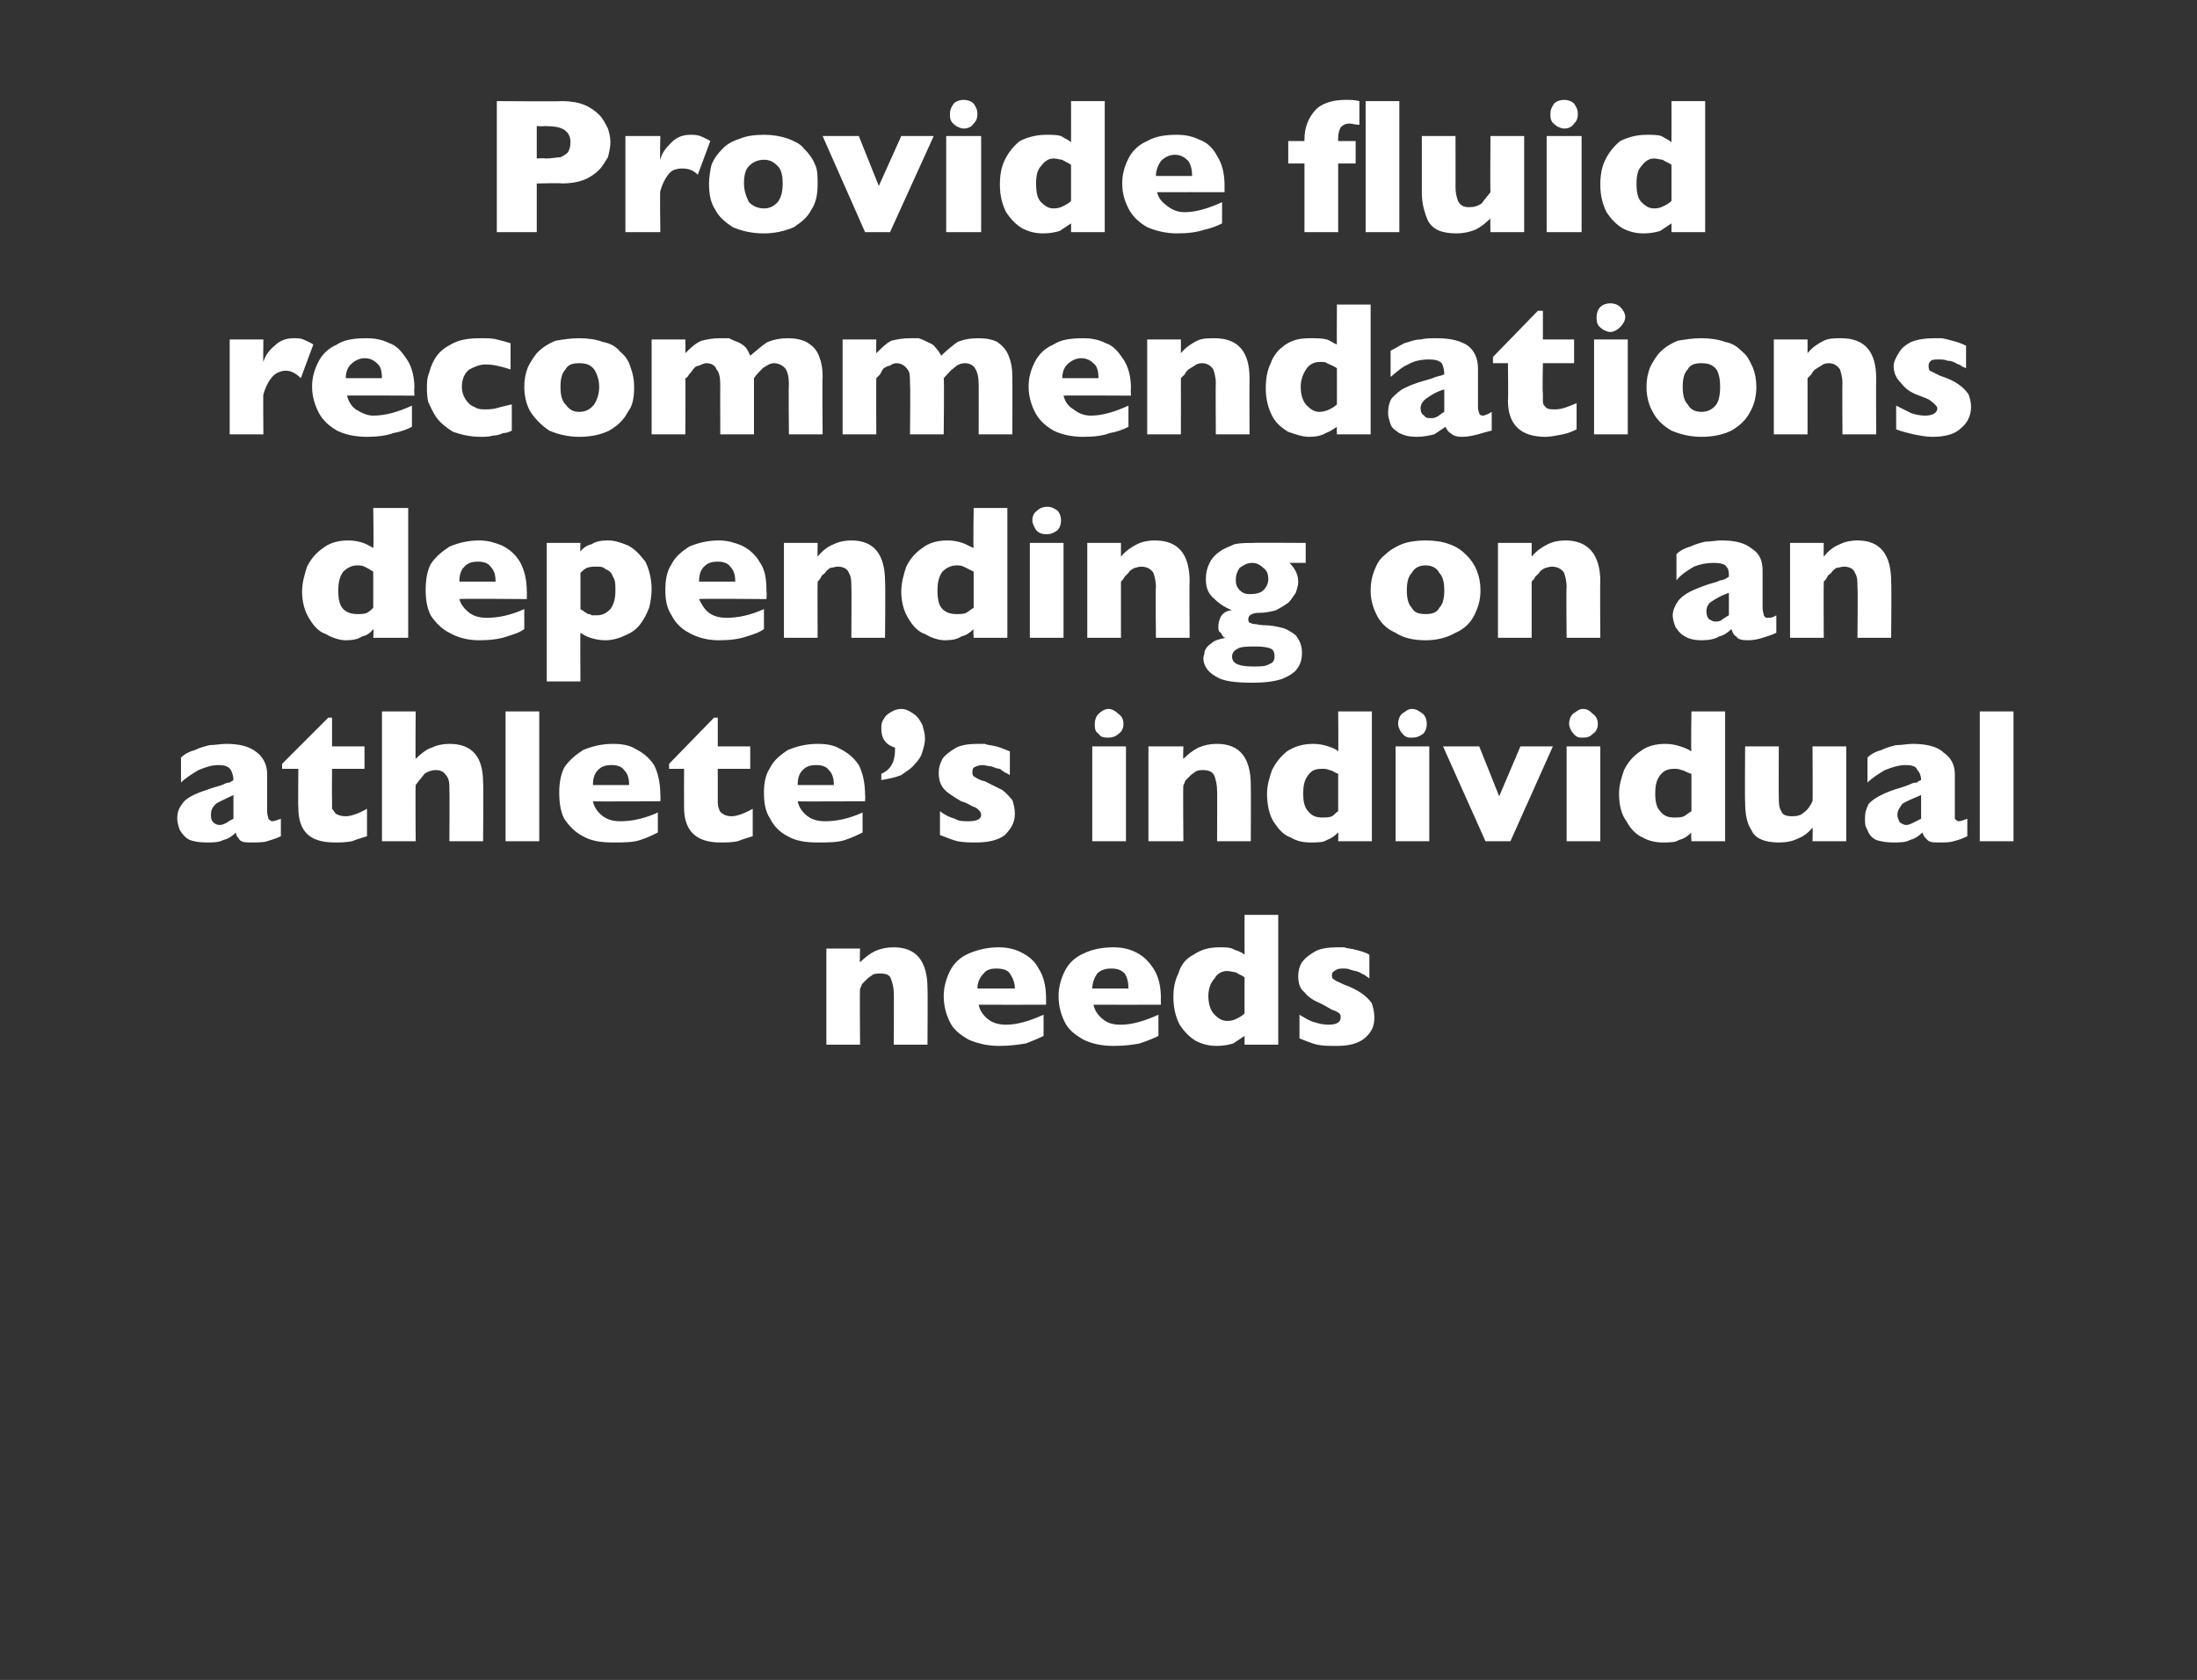 <?xml version="1.0" standalone="no"?><!DOCTYPE svg PUBLIC "-//W3C//DTD SVG 1.1//EN" "http://www.w3.org/Graphics/SVG/1.1/DTD/svg11.dtd"><svg xmlns="http://www.w3.org/2000/svg" version="1.1" width="176px" height="134.6px" viewBox="0 -8 176 134.6" style="top:-8px"><rect x="0" y="-8" width="176" height="134.6" fill="#333333" stroke="none"/>  <desc>Provide fluid recommendations depending on an athlete’s individual needs</desc>  <defs/>  <g id="Polygon187511">    <path d="M 74.3 75.7 L 71.6 75.7 C 71.6 75.7 71.62 71.56 71.6 71.6 C 71.6 71.1 71.5 70.8 71.4 70.5 C 71.3 70.1 71 70 70.5 70 C 70.3 70 70.1 70 69.9 70.1 C 69.8 70.2 69.6 70.3 69.5 70.4 C 69.3 70.6 69.2 70.7 69.1 70.8 C 69 70.9 69 71.1 68.9 71.2 C 68.86 71.19 68.9 75.7 68.9 75.7 L 66.2 75.7 L 66.2 68 L 68.9 68 C 68.9 68 68.86 69.13 68.9 69.1 C 69.3 68.7 69.7 68.4 70.1 68.2 C 70.6 68 71 67.9 71.6 67.9 C 73.4 67.9 74.3 69 74.3 71.2 C 74.33 71.19 74.3 75.7 74.3 75.7 Z M 83.8 72.5 C 83.8 72.5 78.41 72.51 78.4 72.5 C 78.5 73 78.8 73.4 79.2 73.7 C 79.6 74 80.1 74.1 80.6 74.1 C 81.5 74.1 82.5 73.8 83.6 73.3 C 83.6 73.3 83.6 75 83.6 75 C 83.2 75.2 82.7 75.4 82.2 75.6 C 81.6 75.7 80.9 75.8 80 75.8 C 79.1 75.8 78.3 75.6 77.6 75.3 C 76.9 74.9 76.4 74.5 76.1 73.9 C 75.8 73.3 75.6 72.6 75.6 71.8 C 75.6 71.1 75.8 70.4 76.1 69.8 C 76.4 69.2 76.9 68.7 77.6 68.4 C 78.3 68.1 79.1 67.9 80 67.9 C 80.6 67.9 81.2 68 81.8 68.3 C 82.4 68.6 82.9 69 83.2 69.6 C 83.6 70.2 83.8 71 83.8 72 C 83.8 71.97 83.8 72.5 83.8 72.5 Z M 81.3 71.2 C 81.3 70.7 81.1 70.3 80.9 70 C 80.7 69.7 80.3 69.6 79.8 69.6 C 79.4 69.6 79 69.7 78.8 70 C 78.5 70.3 78.3 70.7 78.3 71.2 C 78.3 71.2 81.3 71.2 81.3 71.2 Z M 93 72.5 C 93 72.5 87.59 72.51 87.6 72.5 C 87.7 73 88 73.4 88.4 73.7 C 88.8 74 89.2 74.1 89.8 74.1 C 90.7 74.1 91.7 73.8 92.8 73.3 C 92.8 73.3 92.8 75 92.8 75 C 92.4 75.2 91.9 75.4 91.3 75.6 C 90.8 75.7 90.1 75.8 89.2 75.8 C 88.2 75.8 87.4 75.6 86.8 75.3 C 86.1 74.9 85.6 74.5 85.3 73.9 C 85 73.3 84.8 72.6 84.8 71.8 C 84.8 71.1 85 70.4 85.3 69.8 C 85.6 69.2 86.1 68.7 86.8 68.4 C 87.4 68.1 88.2 67.9 89.2 67.9 C 89.8 67.9 90.4 68 91 68.3 C 91.6 68.6 92 69 92.4 69.6 C 92.8 70.2 93 71 93 72 C 92.98 71.97 93 72.5 93 72.5 Z M 90.4 71.2 C 90.4 70.7 90.3 70.3 90.1 70 C 89.8 69.7 89.5 69.6 89 69.6 C 88.6 69.6 88.2 69.7 87.9 70 C 87.7 70.3 87.5 70.7 87.5 71.2 C 87.5 71.2 90.4 71.2 90.4 71.2 Z M 102.4 75.7 L 99.7 75.7 C 99.7 75.7 99.7 74.99 99.7 75 C 99.4 75.2 99.1 75.4 98.8 75.6 C 98.5 75.7 98 75.8 97.5 75.8 C 96.9 75.8 96.4 75.7 95.8 75.4 C 95.3 75.1 94.9 74.7 94.5 74.1 C 94.2 73.5 94 72.8 94 71.9 C 94 71.2 94.1 70.6 94.4 70 C 94.6 69.3 95 68.8 95.6 68.5 C 96.2 68.1 96.8 67.9 97.7 67.9 C 98.2 67.9 98.6 67.9 98.9 68.1 C 99.2 68.2 99.5 68.3 99.7 68.5 C 99.7 68.48 99.7 65.3 99.7 65.3 L 102.4 65.3 L 102.4 75.7 Z M 99.7 73.2 C 99.7 73.2 99.7 70.3 99.7 70.3 C 99.4 70.1 99.1 70 99 69.9 C 98.8 69.9 98.6 69.8 98.3 69.8 C 97.9 69.8 97.5 70 97.3 70.4 C 97 70.7 96.8 71.2 96.8 71.8 C 96.8 72.5 97 73 97.3 73.3 C 97.6 73.6 97.9 73.8 98.3 73.8 C 98.7 73.8 98.9 73.7 99.1 73.6 C 99.3 73.5 99.5 73.4 99.7 73.2 Z M 110.1 73.5 C 110.1 74.2 109.9 74.7 109.3 75.2 C 108.8 75.6 108.1 75.8 107.1 75.8 C 106.5 75.8 106 75.8 105.5 75.7 C 105.1 75.6 104.6 75.4 104.1 75.2 C 104.1 75.2 104.1 73.3 104.1 73.3 C 104.6 73.6 104.9 73.8 105.3 73.9 C 105.6 74 106 74.1 106.4 74.1 C 107.1 74.1 107.4 73.9 107.4 73.5 C 107.4 73.4 107.4 73.3 107.3 73.2 C 107.2 73.1 107 73 106.7 72.9 C 106.5 72.8 106.2 72.6 105.8 72.4 C 105.3 72.2 104.8 71.9 104.5 71.5 C 104.1 71.2 104 70.7 104 70.2 C 104 69.8 104.1 69.4 104.3 69.1 C 104.6 68.7 104.9 68.5 105.4 68.2 C 105.8 68 106.4 67.9 107.1 67.9 C 107.2 67.9 107.4 67.9 107.7 67.9 C 107.9 68 108.3 68 108.6 68.1 C 109 68.2 109.4 68.3 109.7 68.5 C 109.7 68.5 109.7 70.4 109.7 70.4 C 109.6 70.3 109.4 70.2 109.3 70.1 C 109.2 70.1 109.1 70 108.9 69.9 C 108.7 69.8 108.5 69.8 108.2 69.7 C 108 69.6 107.8 69.6 107.5 69.6 C 107.2 69.6 107 69.7 106.9 69.8 C 106.7 69.9 106.7 70 106.7 70.2 C 106.7 70.3 106.7 70.4 106.9 70.5 C 107 70.6 107.3 70.7 107.7 70.9 C 108.3 71.1 108.8 71.4 109.1 71.6 C 109.5 71.9 109.7 72.1 109.9 72.4 C 110 72.7 110.1 73.1 110.1 73.5 Z " stroke="none" fill="#fff"/>  </g>  <g id="Polygon187510">    <path d="M 22.5 59 C 22.1 59.2 21.7 59.3 21.4 59.4 C 21.1 59.5 20.6 59.5 20.2 59.5 C 19.7 59.5 19.4 59.5 19.2 59.3 C 19.1 59.1 18.9 59 18.9 58.7 C 18.6 59 18.3 59.2 17.9 59.3 C 17.5 59.5 17.1 59.5 16.5 59.5 C 15.9 59.5 15.5 59.4 15.2 59.3 C 14.8 59.1 14.6 58.8 14.4 58.5 C 14.3 58.2 14.2 57.9 14.2 57.6 C 14.2 57.1 14.3 56.8 14.6 56.4 C 14.8 56.1 15.1 55.9 15.5 55.7 C 15.9 55.5 16.5 55.3 17.1 55.1 C 17.5 55 17.8 54.9 18 54.8 C 18.2 54.7 18.3 54.7 18.4 54.7 C 18.5 54.6 18.6 54.6 18.7 54.5 C 18.7 54.2 18.6 53.9 18.5 53.7 C 18.3 53.4 18 53.3 17.5 53.3 C 16.9 53.3 16.4 53.5 15.9 53.7 C 15.4 54 14.9 54.3 14.5 54.7 C 14.5 54.7 14.5 52.7 14.5 52.7 C 14.8 52.4 15.2 52.2 15.6 52.1 C 16 51.9 16.4 51.8 16.8 51.7 C 17.2 51.7 17.7 51.6 18.1 51.6 C 19.2 51.6 20 51.8 20.6 52.3 C 21.1 52.7 21.4 53.3 21.4 54 C 21.4 54 21.4 57 21.4 57 C 21.4 57.3 21.5 57.5 21.5 57.6 C 21.6 57.7 21.7 57.8 21.8 57.8 C 22 57.8 22.2 57.7 22.5 57.6 C 22.5 57.6 22.5 59 22.5 59 Z M 18.7 57.6 C 18.7 57.6 18.7 55.7 18.7 55.7 C 18.1 56 17.6 56.2 17.3 56.4 C 17 56.7 16.9 56.9 16.9 57.3 C 16.9 57.5 16.9 57.7 17.1 57.9 C 17.2 58 17.4 58.1 17.6 58.1 C 17.8 58.1 18 58 18.2 57.9 C 18.3 57.8 18.5 57.7 18.7 57.6 Z M 29.4 59 C 29.1 59.1 28.7 59.2 28.2 59.4 C 27.7 59.5 27.2 59.5 26.8 59.5 C 24.8 59.5 23.9 58.6 23.9 56.7 C 23.87 56.68 23.9 53.6 23.9 53.6 L 22.6 53.6 L 22.6 53.2 L 26.3 49.5 L 26.6 49.5 L 26.6 51.8 L 29.2 51.8 L 29.2 53.6 L 26.6 53.6 C 26.6 53.6 26.58 56.08 26.6 56.1 C 26.6 56.4 26.6 56.6 26.6 56.8 C 26.7 56.9 26.8 57.1 26.9 57.2 C 27.1 57.3 27.3 57.4 27.7 57.4 C 28.1 57.4 28.7 57.2 29.4 56.8 C 29.4 56.8 29.4 59 29.4 59 Z M 38.7 59.4 L 36 59.4 C 36 59.4 36.03 55.43 36 55.4 C 36 55.4 36 55.4 36 55.3 C 36 55.3 36 55.3 36 55.2 C 36 54.8 36 54.5 35.8 54.2 C 35.6 53.9 35.4 53.7 34.9 53.7 C 34.6 53.7 34.3 53.8 34 54 C 33.8 54.3 33.5 54.6 33.3 54.9 C 33.27 54.91 33.3 59.4 33.3 59.4 L 30.6 59.4 L 30.6 49 L 33.3 49 C 33.3 49 33.27 52.85 33.3 52.8 C 33.7 52.4 34.2 52 34.6 51.9 C 35 51.7 35.5 51.6 36 51.6 C 37.8 51.6 38.7 52.6 38.7 54.7 C 38.74 54.71 38.7 59.4 38.7 59.4 Z M 43.2 59.4 L 40.5 59.4 L 40.5 49 L 43.2 49 L 43.2 59.4 Z M 52.9 56.2 C 52.9 56.2 47.53 56.23 47.5 56.2 C 47.6 56.7 47.9 57.1 48.3 57.4 C 48.7 57.7 49.2 57.8 49.7 57.8 C 50.6 57.8 51.6 57.6 52.7 57.1 C 52.7 57.1 52.7 58.7 52.7 58.7 C 52.3 58.9 51.9 59.1 51.3 59.3 C 50.7 59.5 50 59.5 49.1 59.5 C 48.2 59.5 47.4 59.4 46.7 59 C 46.1 58.7 45.6 58.2 45.2 57.6 C 44.9 57 44.8 56.3 44.8 55.5 C 44.8 54.8 44.9 54.1 45.2 53.5 C 45.6 52.9 46.1 52.5 46.7 52.1 C 47.4 51.8 48.2 51.6 49.1 51.6 C 49.8 51.6 50.4 51.7 50.9 52 C 51.5 52.3 52 52.7 52.4 53.3 C 52.7 53.9 52.9 54.7 52.9 55.7 C 52.93 55.69 52.9 56.2 52.9 56.2 Z M 50.4 54.9 C 50.4 54.4 50.3 54 50 53.7 C 49.8 53.4 49.4 53.3 49 53.3 C 48.5 53.3 48.2 53.4 47.9 53.7 C 47.6 54 47.5 54.4 47.5 54.9 C 47.5 54.9 50.4 54.9 50.4 54.9 Z M 60.3 59 C 60 59.1 59.6 59.2 59.1 59.4 C 58.6 59.5 58.2 59.5 57.7 59.5 C 55.8 59.5 54.8 58.6 54.8 56.7 C 54.79 56.68 54.8 53.6 54.8 53.6 L 53.6 53.6 L 53.6 53.2 L 57.2 49.5 L 57.5 49.5 L 57.5 51.8 L 60.1 51.8 L 60.1 53.6 L 57.5 53.6 C 57.5 53.6 57.5 56.08 57.5 56.1 C 57.5 56.4 57.5 56.6 57.6 56.8 C 57.6 56.9 57.7 57.1 57.9 57.2 C 58 57.3 58.3 57.4 58.6 57.4 C 59 57.4 59.6 57.2 60.3 56.8 C 60.3 56.8 60.3 59 60.3 59 Z M 69.3 56.2 C 69.3 56.2 63.94 56.23 63.9 56.2 C 64 56.7 64.3 57.1 64.7 57.4 C 65.1 57.7 65.6 57.8 66.1 57.8 C 67 57.8 68 57.6 69.1 57.1 C 69.1 57.1 69.1 58.7 69.1 58.7 C 68.7 58.9 68.3 59.1 67.7 59.3 C 67.1 59.5 66.4 59.5 65.5 59.5 C 64.6 59.5 63.8 59.4 63.1 59 C 62.5 58.7 62 58.2 61.7 57.6 C 61.3 57 61.2 56.3 61.2 55.5 C 61.2 54.8 61.3 54.1 61.7 53.5 C 62 52.9 62.5 52.5 63.1 52.1 C 63.8 51.8 64.6 51.6 65.5 51.6 C 66.2 51.6 66.8 51.7 67.3 52 C 67.9 52.3 68.4 52.7 68.8 53.3 C 69.1 53.9 69.3 54.7 69.3 55.7 C 69.33 55.69 69.3 56.2 69.3 56.2 Z M 66.8 54.9 C 66.8 54.4 66.7 54 66.4 53.7 C 66.2 53.4 65.8 53.3 65.4 53.3 C 64.9 53.3 64.6 53.4 64.3 53.7 C 64 54 63.9 54.4 63.9 54.9 C 63.9 54.9 66.8 54.9 66.8 54.9 Z M 74.1 51.2 C 74.1 51.5 74 51.9 73.9 52.2 C 73.8 52.6 73.6 52.9 73.3 53.2 C 73 53.6 72.6 53.8 72.2 54.1 C 71.7 54.3 71.2 54.4 70.6 54.5 C 70.6 54.5 70.6 54 70.6 54 C 71.3 53.7 71.7 53.1 71.7 52.1 C 71.7 52.1 71.7 51.9 71.7 51.9 C 71 51.7 70.6 51.2 70.6 50.4 C 70.6 50.1 70.6 49.9 70.8 49.6 C 70.9 49.4 71.1 49.2 71.3 49.1 C 71.6 48.9 71.9 48.8 72.2 48.8 C 72.6 48.8 72.9 49 73.2 49.2 C 73.5 49.4 73.7 49.7 73.9 50.1 C 74 50.5 74.1 50.8 74.1 51.2 Z M 81.3 57.2 C 81.3 57.9 81 58.4 80.5 58.9 C 80 59.3 79.2 59.5 78.2 59.5 C 77.7 59.5 77.2 59.5 76.7 59.4 C 76.3 59.3 75.8 59.1 75.3 58.9 C 75.3 58.9 75.3 57 75.3 57 C 75.7 57.3 76.1 57.5 76.5 57.6 C 76.8 57.8 77.2 57.8 77.6 57.8 C 78.3 57.8 78.6 57.6 78.6 57.3 C 78.6 57.1 78.5 57 78.4 56.9 C 78.3 56.8 78.2 56.7 77.9 56.6 C 77.7 56.5 77.4 56.3 77 56.2 C 76.5 55.9 76 55.6 75.7 55.3 C 75.3 54.9 75.2 54.4 75.2 53.9 C 75.2 53.5 75.3 53.2 75.5 52.8 C 75.7 52.5 76.1 52.2 76.6 51.9 C 77 51.7 77.6 51.6 78.3 51.6 C 78.4 51.6 78.6 51.6 78.9 51.6 C 79.1 51.7 79.4 51.7 79.8 51.8 C 80.2 51.9 80.6 52.1 80.9 52.2 C 80.9 52.2 80.9 54.1 80.9 54.1 C 80.7 54 80.6 53.9 80.5 53.9 C 80.4 53.8 80.2 53.7 80.1 53.6 C 79.9 53.6 79.7 53.5 79.4 53.4 C 79.2 53.4 78.9 53.3 78.7 53.3 C 78.4 53.3 78.2 53.4 78 53.5 C 77.9 53.6 77.9 53.8 77.9 53.9 C 77.9 54 77.9 54.1 78 54.2 C 78.2 54.3 78.4 54.5 78.9 54.6 C 79.5 54.9 79.9 55.1 80.3 55.3 C 80.7 55.6 80.9 55.9 81.1 56.1 C 81.2 56.4 81.3 56.8 81.3 57.2 Z M 90 50 C 90 50.3 89.9 50.6 89.6 50.8 C 89.4 51 89.1 51.1 88.8 51.1 C 88.6 51.1 88.4 51.1 88.2 51 C 88.1 50.9 87.9 50.7 87.8 50.6 C 87.7 50.4 87.7 50.2 87.7 50 C 87.7 49.7 87.8 49.4 88 49.2 C 88.2 49 88.5 48.8 88.8 48.8 C 89.1 48.8 89.4 49 89.6 49.2 C 89.9 49.4 90 49.7 90 50 Z M 90.2 59.4 L 87.5 59.4 L 87.5 51.8 L 90.2 51.8 L 90.2 59.4 Z M 100.2 59.4 L 97.5 59.4 C 97.5 59.4 97.52 55.28 97.5 55.3 C 97.5 54.9 97.4 54.5 97.3 54.2 C 97.2 53.9 96.9 53.7 96.4 53.7 C 96.2 53.7 96 53.7 95.8 53.8 C 95.7 53.9 95.5 54 95.4 54.1 C 95.2 54.3 95.1 54.4 95 54.5 C 94.9 54.6 94.9 54.8 94.8 54.9 C 94.76 54.91 94.8 59.4 94.8 59.4 L 92 59.4 L 92 51.8 L 94.8 51.8 C 94.8 51.8 94.76 52.85 94.8 52.8 C 95.2 52.4 95.6 52.1 96 51.9 C 96.5 51.7 96.9 51.6 97.5 51.6 C 99.3 51.6 100.2 52.7 100.2 54.9 C 100.22 54.91 100.2 59.4 100.2 59.4 Z M 109.9 59.4 L 107.2 59.4 C 107.2 59.4 107.23 58.71 107.2 58.7 C 106.9 59 106.6 59.2 106.3 59.3 C 106 59.5 105.6 59.5 105 59.5 C 104.4 59.5 103.9 59.4 103.4 59.1 C 102.8 58.9 102.4 58.4 102 57.8 C 101.7 57.3 101.5 56.5 101.5 55.6 C 101.5 54.9 101.7 54.3 101.9 53.7 C 102.2 53.1 102.6 52.6 103.1 52.2 C 103.7 51.8 104.4 51.6 105.2 51.6 C 105.7 51.6 106.1 51.7 106.4 51.8 C 106.7 51.9 107 52 107.2 52.2 C 107.23 52.2 107.2 49 107.2 49 L 109.9 49 L 109.9 59.4 Z M 107.2 57 C 107.2 57 107.2 54 107.2 54 C 106.9 53.9 106.7 53.7 106.5 53.7 C 106.3 53.6 106.1 53.6 105.9 53.6 C 105.4 53.6 105.1 53.7 104.8 54.1 C 104.5 54.5 104.4 54.9 104.4 55.6 C 104.4 56.2 104.5 56.7 104.8 57 C 105.1 57.4 105.5 57.5 105.9 57.5 C 106.2 57.5 106.5 57.5 106.7 57.4 C 106.9 57.3 107 57.1 107.2 57 Z M 114.3 50 C 114.3 50.3 114.2 50.6 114 50.8 C 113.7 51 113.5 51.1 113.1 51.1 C 112.9 51.1 112.7 51.1 112.6 51 C 112.4 50.9 112.3 50.7 112.2 50.6 C 112.1 50.4 112 50.2 112 50 C 112 49.7 112.1 49.4 112.3 49.2 C 112.6 49 112.8 48.8 113.1 48.8 C 113.5 48.8 113.7 49 114 49.2 C 114.2 49.4 114.3 49.7 114.3 50 Z M 114.5 59.4 L 111.8 59.4 L 111.8 51.8 L 114.5 51.8 L 114.5 59.4 Z M 124.4 51.8 L 121 59.4 L 119 59.4 L 115.6 51.8 L 118.5 51.8 L 120.1 55.8 L 121.8 51.8 L 124.4 51.8 Z M 128 50 C 128 50.3 127.9 50.6 127.6 50.8 C 127.4 51 127.2 51.1 126.8 51.1 C 126.6 51.1 126.4 51.1 126.3 51 C 126.1 50.9 126 50.7 125.9 50.6 C 125.8 50.4 125.7 50.2 125.7 50 C 125.7 49.7 125.8 49.4 126 49.2 C 126.3 49 126.5 48.8 126.8 48.8 C 127.2 48.8 127.4 49 127.6 49.2 C 127.9 49.4 128 49.7 128 50 Z M 128.2 59.4 L 125.5 59.4 L 125.5 51.8 L 128.2 51.8 L 128.2 59.4 Z M 138.2 59.4 L 135.5 59.4 C 135.5 59.4 135.45 58.71 135.5 58.7 C 135.2 59 134.9 59.2 134.5 59.3 C 134.2 59.5 133.8 59.5 133.2 59.5 C 132.7 59.5 132.1 59.4 131.6 59.1 C 131.1 58.9 130.6 58.4 130.3 57.8 C 129.9 57.3 129.7 56.5 129.7 55.6 C 129.7 54.9 129.9 54.3 130.1 53.7 C 130.4 53.1 130.8 52.6 131.4 52.2 C 131.9 51.8 132.6 51.6 133.4 51.6 C 133.9 51.6 134.3 51.7 134.6 51.8 C 134.9 51.9 135.2 52 135.5 52.2 C 135.45 52.2 135.5 49 135.5 49 L 138.2 49 L 138.2 59.4 Z M 135.5 57 C 135.5 57 135.5 54 135.5 54 C 135.1 53.9 134.9 53.7 134.7 53.7 C 134.5 53.6 134.3 53.6 134.1 53.6 C 133.7 53.6 133.3 53.7 133 54.1 C 132.7 54.5 132.6 54.9 132.6 55.6 C 132.6 56.2 132.7 56.7 133 57 C 133.3 57.4 133.7 57.5 134.1 57.5 C 134.4 57.5 134.7 57.5 134.9 57.4 C 135.1 57.3 135.3 57.1 135.5 57 Z M 147.9 59.4 L 145.2 59.4 C 145.2 59.4 145.23 58.31 145.2 58.3 C 144.9 58.7 144.5 59 144 59.2 C 143.6 59.4 143.1 59.5 142.5 59.5 C 141.4 59.5 140.6 59.2 140.3 58.5 C 139.9 57.9 139.8 57.1 139.8 56.2 C 139.77 56.25 139.8 51.8 139.8 51.8 L 142.5 51.8 C 142.5 51.8 142.48 55.89 142.5 55.9 C 142.5 56.3 142.5 56.7 142.7 57 C 142.8 57.3 143.1 57.4 143.6 57.4 C 144 57.4 144.3 57.3 144.5 57.1 C 144.8 56.9 145 56.6 145.2 56.2 C 145.23 56.25 145.2 51.8 145.2 51.8 L 147.9 51.8 L 147.9 59.4 Z M 157.6 59 C 157.2 59.2 156.9 59.3 156.5 59.4 C 156.2 59.5 155.8 59.5 155.3 59.5 C 154.9 59.5 154.6 59.5 154.4 59.3 C 154.2 59.1 154.1 59 154 58.7 C 153.7 59 153.4 59.2 153 59.3 C 152.7 59.5 152.2 59.5 151.6 59.5 C 151.1 59.5 150.6 59.4 150.3 59.3 C 149.9 59.1 149.7 58.8 149.6 58.5 C 149.4 58.2 149.4 57.9 149.4 57.6 C 149.4 57.1 149.5 56.8 149.7 56.4 C 150 56.1 150.3 55.9 150.7 55.7 C 151.1 55.5 151.6 55.3 152.3 55.1 C 152.6 55 152.9 54.9 153.1 54.8 C 153.3 54.7 153.5 54.7 153.6 54.7 C 153.6 54.6 153.7 54.6 153.9 54.5 C 153.9 54.2 153.8 53.9 153.6 53.7 C 153.5 53.4 153.2 53.3 152.6 53.3 C 152.1 53.3 151.5 53.5 151 53.7 C 150.5 54 150 54.3 149.6 54.7 C 149.6 54.7 149.6 52.7 149.6 52.7 C 149.9 52.4 150.3 52.2 150.7 52.1 C 151.1 51.9 151.5 51.8 151.9 51.7 C 152.4 51.7 152.8 51.6 153.2 51.6 C 154.3 51.6 155.2 51.8 155.7 52.3 C 156.3 52.7 156.6 53.3 156.6 54 C 156.6 54 156.6 57 156.6 57 C 156.6 57.3 156.6 57.5 156.6 57.6 C 156.7 57.7 156.8 57.8 156.9 57.8 C 157.1 57.8 157.3 57.7 157.6 57.6 C 157.6 57.6 157.6 59 157.6 59 Z M 153.9 57.6 C 153.9 57.6 153.9 55.7 153.9 55.7 C 153.2 56 152.7 56.2 152.4 56.4 C 152.2 56.7 152 56.9 152 57.3 C 152 57.5 152.1 57.7 152.2 57.9 C 152.4 58 152.5 58.1 152.7 58.1 C 152.9 58.1 153.1 58 153.3 57.9 C 153.5 57.8 153.7 57.7 153.9 57.6 Z M 161.3 59.4 L 158.6 59.4 L 158.6 49 L 161.3 49 L 161.3 59.4 Z " stroke="none" fill="#fff"/>  </g>  <g id="Polygon187509">    <path d="M 32.7 43.1 L 29.9 43.1 C 29.9 43.1 29.95 42.43 29.9 42.4 C 29.7 42.7 29.4 42.9 29 43 C 28.7 43.2 28.3 43.3 27.7 43.3 C 27.2 43.3 26.6 43.1 26.1 42.8 C 25.5 42.6 25.1 42.1 24.8 41.6 C 24.4 41 24.2 40.2 24.2 39.4 C 24.2 38.7 24.4 38 24.6 37.4 C 24.9 36.8 25.3 36.3 25.9 35.9 C 26.4 35.5 27.1 35.3 27.9 35.3 C 28.4 35.3 28.8 35.4 29.1 35.5 C 29.4 35.6 29.7 35.8 29.9 35.9 C 29.95 35.92 29.9 32.7 29.9 32.7 L 32.7 32.7 L 32.7 43.1 Z M 29.9 40.7 C 29.9 40.7 29.9 37.8 29.9 37.8 C 29.6 37.6 29.4 37.5 29.2 37.4 C 29 37.3 28.8 37.3 28.6 37.3 C 28.2 37.3 27.8 37.5 27.5 37.8 C 27.2 38.2 27.1 38.7 27.1 39.3 C 27.1 40 27.2 40.5 27.5 40.8 C 27.8 41.1 28.2 41.2 28.6 41.2 C 28.9 41.2 29.2 41.2 29.4 41.1 C 29.6 41 29.8 40.8 29.9 40.7 Z M 42.2 40 C 42.2 40 36.83 39.95 36.8 40 C 36.9 40.4 37.2 40.8 37.6 41.1 C 38 41.4 38.5 41.5 39 41.5 C 39.9 41.5 40.9 41.3 42 40.8 C 42 40.8 42 42.4 42 42.4 C 41.6 42.7 41.2 42.8 40.6 43 C 40 43.2 39.3 43.3 38.4 43.3 C 37.5 43.3 36.7 43.1 36 42.7 C 35.4 42.4 34.9 41.9 34.5 41.3 C 34.2 40.7 34.1 40 34.1 39.3 C 34.1 38.5 34.2 37.8 34.5 37.2 C 34.9 36.6 35.4 36.2 36 35.8 C 36.7 35.5 37.5 35.3 38.4 35.3 C 39.1 35.3 39.7 35.5 40.2 35.7 C 40.8 36 41.3 36.4 41.7 37.1 C 42 37.7 42.2 38.4 42.2 39.4 C 42.22 39.41 42.2 40 42.2 40 Z M 39.7 38.6 C 39.7 38.1 39.6 37.7 39.3 37.4 C 39.1 37.1 38.7 37 38.3 37 C 37.8 37 37.5 37.1 37.2 37.4 C 36.9 37.7 36.8 38.1 36.8 38.6 C 36.8 38.6 39.7 38.6 39.7 38.6 Z M 52.2 39.2 C 52.2 39.8 52.1 40.3 52 40.7 C 51.8 41.2 51.6 41.6 51.3 42 C 51 42.4 50.6 42.7 50.1 42.9 C 49.7 43.1 49.1 43.3 48.5 43.3 C 48 43.3 47.6 43.2 47.3 43.1 C 47 43 46.8 42.9 46.5 42.7 C 46.47 42.68 46.5 46.6 46.5 46.6 L 43.8 46.6 L 43.8 35.5 L 46.5 35.5 C 46.5 35.5 46.47 36.16 46.5 36.2 C 46.7 35.9 47 35.7 47.4 35.6 C 47.7 35.4 48.1 35.3 48.7 35.3 C 49.3 35.3 49.8 35.5 50.3 35.7 C 50.9 36 51.3 36.5 51.7 37 C 52 37.6 52.2 38.4 52.2 39.2 Z M 49.3 39.3 C 49.3 38.8 49.3 38.5 49.1 38.2 C 49 37.9 48.8 37.7 48.5 37.6 C 48.3 37.4 48.1 37.4 47.8 37.4 C 47.5 37.4 47.3 37.4 47 37.5 C 46.8 37.6 46.6 37.8 46.5 37.9 C 46.5 37.9 46.5 40.8 46.5 40.8 C 46.6 40.9 46.7 40.9 46.8 41 C 46.9 41.1 47 41.1 47.1 41.2 C 47.2 41.2 47.3 41.2 47.4 41.3 C 47.6 41.3 47.7 41.3 47.8 41.3 C 48.3 41.3 48.6 41.1 48.9 40.8 C 49.2 40.4 49.3 39.9 49.3 39.3 Z M 61.4 40 C 61.4 40 56.05 39.95 56 40 C 56.2 40.4 56.4 40.8 56.8 41.1 C 57.2 41.4 57.7 41.5 58.2 41.5 C 59.1 41.5 60.1 41.3 61.2 40.8 C 61.2 40.8 61.2 42.4 61.2 42.4 C 60.8 42.7 60.4 42.8 59.8 43 C 59.2 43.2 58.5 43.3 57.6 43.3 C 56.7 43.3 55.9 43.1 55.2 42.7 C 54.6 42.4 54.1 41.9 53.8 41.3 C 53.4 40.7 53.3 40 53.3 39.3 C 53.3 38.5 53.4 37.8 53.8 37.2 C 54.1 36.6 54.6 36.2 55.2 35.8 C 55.9 35.5 56.7 35.3 57.6 35.3 C 58.3 35.3 58.9 35.5 59.4 35.7 C 60 36 60.5 36.4 60.9 37.1 C 61.3 37.7 61.4 38.4 61.4 39.4 C 61.44 39.41 61.4 40 61.4 40 Z M 58.9 38.6 C 58.9 38.1 58.8 37.7 58.5 37.4 C 58.3 37.1 57.9 37 57.5 37 C 57 37 56.7 37.1 56.4 37.4 C 56.1 37.7 56 38.1 56 38.6 C 56 38.6 58.9 38.6 58.9 38.6 Z M 70.9 43.1 L 68.2 43.1 C 68.2 43.1 68.23 39 68.2 39 C 68.2 38.6 68.2 38.2 68 37.9 C 67.9 37.6 67.6 37.4 67.1 37.4 C 66.9 37.4 66.7 37.5 66.5 37.5 C 66.4 37.6 66.2 37.7 66.1 37.9 C 66 38 65.8 38.1 65.8 38.2 C 65.7 38.4 65.6 38.5 65.5 38.6 C 65.48 38.63 65.5 43.1 65.5 43.1 L 62.8 43.1 L 62.8 35.5 L 65.5 35.5 C 65.5 35.5 65.48 36.57 65.5 36.6 C 65.9 36.1 66.3 35.8 66.8 35.6 C 67.2 35.4 67.7 35.3 68.2 35.3 C 70 35.3 70.9 36.4 70.9 38.6 C 70.94 38.63 70.9 43.1 70.9 43.1 Z M 80.7 43.1 L 78 43.1 C 78 43.1 77.95 42.43 78 42.4 C 77.7 42.7 77.4 42.9 77 43 C 76.7 43.2 76.3 43.3 75.7 43.3 C 75.2 43.3 74.6 43.1 74.1 42.8 C 73.5 42.6 73.1 42.1 72.8 41.6 C 72.4 41 72.2 40.2 72.2 39.4 C 72.2 38.7 72.4 38 72.6 37.4 C 72.9 36.8 73.3 36.3 73.9 35.9 C 74.4 35.5 75.1 35.3 75.9 35.3 C 76.4 35.3 76.8 35.4 77.1 35.5 C 77.4 35.6 77.7 35.8 78 35.9 C 77.95 35.92 78 32.7 78 32.7 L 80.7 32.7 L 80.7 43.1 Z M 78 40.7 C 78 40.7 78 37.8 78 37.8 C 77.6 37.6 77.4 37.5 77.2 37.4 C 77 37.3 76.8 37.3 76.6 37.3 C 76.2 37.3 75.8 37.5 75.5 37.8 C 75.2 38.2 75.1 38.7 75.1 39.3 C 75.1 40 75.2 40.5 75.5 40.8 C 75.8 41.1 76.2 41.2 76.6 41.2 C 76.9 41.2 77.2 41.2 77.4 41.1 C 77.6 41 77.8 40.8 78 40.7 Z M 85 33.7 C 85 34 84.9 34.3 84.7 34.5 C 84.4 34.7 84.2 34.8 83.9 34.8 C 83.7 34.8 83.5 34.8 83.3 34.7 C 83.1 34.6 83 34.5 82.9 34.3 C 82.8 34.1 82.7 33.9 82.7 33.7 C 82.7 33.4 82.8 33.1 83.1 32.9 C 83.3 32.7 83.6 32.6 83.9 32.6 C 84.2 32.6 84.4 32.7 84.7 32.9 C 84.9 33.1 85 33.4 85 33.7 Z M 85.2 43.1 L 82.5 43.1 L 82.5 35.5 L 85.2 35.5 L 85.2 43.1 Z M 95.3 43.1 L 92.6 43.1 C 92.6 43.1 92.56 39 92.6 39 C 92.6 38.6 92.5 38.2 92.4 37.9 C 92.2 37.6 91.9 37.4 91.4 37.4 C 91.2 37.4 91 37.5 90.9 37.5 C 90.7 37.6 90.5 37.7 90.4 37.9 C 90.3 38 90.2 38.1 90.1 38.2 C 90 38.4 89.9 38.5 89.8 38.6 C 89.8 38.63 89.8 43.1 89.8 43.1 L 87.1 43.1 L 87.1 35.5 L 89.8 35.5 C 89.8 35.5 89.8 36.57 89.8 36.6 C 90.2 36.1 90.7 35.8 91.1 35.6 C 91.5 35.4 92 35.3 92.5 35.3 C 94.4 35.3 95.3 36.4 95.3 38.6 C 95.27 38.63 95.3 43.1 95.3 43.1 Z M 104.6 37.1 C 104.6 37.1 103.25 37.1 103.3 37.1 C 103.7 37.5 104 38 104 38.6 C 104 38.9 103.9 39.2 103.8 39.5 C 103.6 39.8 103.4 40.1 103.2 40.3 C 102.9 40.5 102.6 40.7 102.2 40.9 C 101.8 41 101.4 41.1 100.9 41.1 C 100.3 41.1 100 41.3 100 41.6 C 100 41.7 100 41.8 100.1 41.9 C 100.2 41.9 100.3 42 100.5 42 C 100.7 42 100.9 42.1 101.4 42.1 C 101.8 42.1 102.3 42.2 102.7 42.3 C 103.1 42.4 103.4 42.6 103.8 42.9 C 104.1 43.3 104.3 43.7 104.3 44.3 C 104.3 44.8 104.2 45.2 103.9 45.6 C 103.7 45.9 103.2 46.2 102.7 46.4 C 102.1 46.6 101.3 46.7 100.4 46.7 C 99 46.7 98 46.6 97.4 46.2 C 96.7 45.8 96.4 45.3 96.4 44.7 C 96.4 44.6 96.5 44.4 96.5 44.2 C 96.6 43.9 96.8 43.7 97.1 43.5 C 97.3 43.3 97.7 43.2 98.2 43.1 C 98 43.1 97.9 42.9 97.8 42.7 C 97.6 42.6 97.6 42.4 97.6 42.2 C 97.6 41.9 97.7 41.6 97.8 41.4 C 98 41.1 98.3 40.9 98.7 40.9 C 98.2 40.7 97.7 40.4 97.3 40 C 96.8 39.6 96.6 39.1 96.6 38.4 C 96.6 37.9 96.7 37.5 96.9 37.1 C 97.1 36.7 97.4 36.4 97.7 36.2 C 98.1 35.9 98.5 35.8 98.9 35.6 C 99.4 35.5 99.9 35.5 100.4 35.5 C 100.39 35.47 104.6 35.5 104.6 35.5 L 104.6 37.1 Z M 101.6 38.4 C 101.6 38 101.5 37.7 101.2 37.5 C 100.9 37.2 100.6 37.1 100.3 37.1 C 99.9 37.1 99.6 37.3 99.3 37.5 C 99.1 37.8 99 38.1 99 38.4 C 99 38.6 99 38.8 99.1 39 C 99.2 39.2 99.4 39.4 99.6 39.5 C 99.8 39.6 100 39.6 100.2 39.6 C 100.6 39.6 101 39.5 101.2 39.3 C 101.5 39 101.6 38.7 101.6 38.4 Z M 102.1 44.6 C 102.1 44.2 102 44 101.6 43.9 C 101.2 43.8 100.9 43.8 100.5 43.8 C 99.9 43.8 99.4 43.8 99.1 44 C 98.9 44.1 98.7 44.3 98.7 44.6 C 98.7 45.2 99.3 45.4 100.4 45.4 C 101 45.4 101.4 45.4 101.7 45.2 C 102 45.1 102.1 44.9 102.1 44.6 Z M 118.6 39.3 C 118.6 40.1 118.4 40.7 118.1 41.3 C 117.8 41.9 117.3 42.4 116.6 42.7 C 115.9 43.1 115.1 43.3 114.2 43.3 C 113.2 43.3 112.4 43.1 111.8 42.7 C 111.1 42.4 110.6 41.9 110.3 41.3 C 110 40.7 109.8 40.1 109.8 39.3 C 109.8 38.7 109.9 38.2 110.1 37.7 C 110.3 37.2 110.5 36.8 110.9 36.5 C 111.3 36.1 111.8 35.8 112.3 35.6 C 112.8 35.4 113.5 35.3 114.2 35.3 C 114.9 35.3 115.6 35.4 116.1 35.6 C 116.7 35.8 117.1 36.1 117.5 36.5 C 117.8 36.8 118.1 37.2 118.3 37.7 C 118.5 38.2 118.6 38.7 118.6 39.3 Z M 115.7 39.3 C 115.7 38.7 115.6 38.2 115.3 37.9 C 115.1 37.5 114.7 37.3 114.2 37.3 C 113.7 37.3 113.3 37.5 113.1 37.9 C 112.8 38.2 112.7 38.7 112.7 39.3 C 112.7 39.9 112.8 40.4 113.1 40.7 C 113.3 41.1 113.7 41.2 114.2 41.2 C 114.7 41.2 115.1 41.1 115.3 40.7 C 115.6 40.4 115.7 39.9 115.7 39.3 Z M 128.2 43.1 L 125.5 43.1 C 125.5 43.1 125.46 39 125.5 39 C 125.5 38.6 125.4 38.2 125.3 37.9 C 125.1 37.6 124.8 37.4 124.3 37.4 C 124.1 37.4 123.9 37.5 123.8 37.5 C 123.6 37.6 123.4 37.7 123.3 37.9 C 123.2 38 123.1 38.1 123 38.2 C 122.9 38.4 122.8 38.5 122.7 38.6 C 122.7 38.63 122.7 43.1 122.7 43.1 L 120 43.1 L 120 35.5 L 122.7 35.5 C 122.7 35.5 122.7 36.57 122.7 36.6 C 123.1 36.1 123.6 35.8 124 35.6 C 124.4 35.4 124.9 35.3 125.4 35.3 C 127.2 35.3 128.2 36.4 128.2 38.6 C 128.17 38.63 128.2 43.1 128.2 43.1 Z M 142.3 42.7 C 141.9 42.9 141.5 43 141.2 43.1 C 140.9 43.2 140.5 43.3 140 43.3 C 139.5 43.3 139.2 43.2 139.1 43 C 138.9 42.9 138.8 42.7 138.7 42.4 C 138.4 42.7 138.1 42.9 137.7 43 C 137.4 43.2 136.9 43.3 136.3 43.3 C 135.8 43.3 135.3 43.2 135 43 C 134.6 42.8 134.4 42.5 134.2 42.2 C 134.1 41.9 134 41.6 134 41.3 C 134 40.9 134.2 40.5 134.4 40.2 C 134.6 39.9 135 39.6 135.4 39.4 C 135.8 39.2 136.3 39 136.9 38.8 C 137.3 38.7 137.6 38.6 137.8 38.5 C 138 38.5 138.1 38.4 138.2 38.4 C 138.3 38.3 138.4 38.3 138.5 38.2 C 138.5 37.9 138.5 37.6 138.3 37.4 C 138.2 37.2 137.8 37.1 137.3 37.1 C 136.7 37.1 136.2 37.2 135.7 37.4 C 135.2 37.7 134.7 38 134.3 38.5 C 134.3 38.5 134.3 36.4 134.3 36.4 C 134.6 36.1 135 35.9 135.4 35.8 C 135.8 35.6 136.2 35.5 136.6 35.4 C 137 35.4 137.5 35.3 137.9 35.3 C 139 35.3 139.8 35.5 140.4 36 C 141 36.4 141.2 37 141.2 37.7 C 141.2 37.7 141.2 40.7 141.2 40.7 C 141.2 41 141.3 41.2 141.3 41.3 C 141.4 41.5 141.5 41.5 141.6 41.5 C 141.8 41.5 142 41.5 142.3 41.3 C 142.3 41.3 142.3 42.7 142.3 42.7 Z M 138.5 41.3 C 138.5 41.3 138.5 39.5 138.5 39.5 C 137.9 39.7 137.4 40 137.1 40.2 C 136.8 40.4 136.7 40.7 136.7 41 C 136.7 41.3 136.8 41.5 136.9 41.6 C 137.1 41.7 137.2 41.8 137.4 41.8 C 137.6 41.8 137.8 41.8 138 41.6 C 138.2 41.5 138.3 41.4 138.5 41.3 Z M 151.5 43.1 L 148.8 43.1 C 148.8 43.1 148.84 39 148.8 39 C 148.8 38.6 148.8 38.2 148.6 37.9 C 148.5 37.6 148.2 37.4 147.7 37.4 C 147.5 37.4 147.3 37.5 147.1 37.5 C 147 37.6 146.8 37.7 146.7 37.9 C 146.6 38 146.4 38.1 146.4 38.2 C 146.3 38.4 146.2 38.5 146.1 38.6 C 146.08 38.63 146.1 43.1 146.1 43.1 L 143.4 43.1 L 143.4 35.5 L 146.1 35.5 C 146.1 35.5 146.08 36.57 146.1 36.6 C 146.5 36.1 146.9 35.8 147.4 35.6 C 147.8 35.4 148.3 35.3 148.8 35.3 C 150.6 35.3 151.5 36.4 151.5 38.6 C 151.54 38.63 151.5 43.1 151.5 43.1 Z " stroke="none" fill="#fff"/>  </g>  <g id="Polygon187508">    <path d="M 25.1 19.6 C 25.1 19.6 24.1 22.3 24.1 22.3 C 23.7 21.9 23.3 21.7 22.9 21.7 C 22.5 21.7 22.1 21.9 21.9 22.1 C 21.6 22.4 21.3 22.9 21.1 23.6 C 21.07 23.55 21.1 26.8 21.1 26.8 L 18.4 26.8 L 18.4 19.2 L 21.1 19.2 C 21.1 19.2 21.07 21.04 21.1 21 C 21.2 20.6 21.5 20.1 22 19.7 C 22.4 19.3 22.9 19.1 23.5 19.1 C 23.8 19.1 24.1 19.1 24.3 19.2 C 24.5 19.3 24.8 19.4 25.1 19.6 Z M 33.2 23.7 C 33.2 23.7 27.77 23.67 27.8 23.7 C 27.9 24.1 28.1 24.5 28.5 24.8 C 29 25.1 29.4 25.3 29.9 25.3 C 30.9 25.3 31.9 25 33 24.5 C 33 24.5 33 26.2 33 26.2 C 32.6 26.4 32.1 26.6 31.5 26.7 C 31 26.9 30.2 27 29.4 27 C 28.4 27 27.6 26.8 27 26.5 C 26.3 26.1 25.8 25.6 25.5 25 C 25.2 24.4 25 23.7 25 23 C 25 22.2 25.2 21.6 25.5 21 C 25.8 20.4 26.3 19.9 27 19.6 C 27.6 19.2 28.4 19.1 29.4 19.1 C 30 19.1 30.6 19.2 31.2 19.5 C 31.8 19.7 32.2 20.2 32.6 20.8 C 33 21.4 33.2 22.2 33.2 23.1 C 33.16 23.13 33.2 23.7 33.2 23.7 Z M 30.6 22.3 C 30.6 21.8 30.5 21.4 30.3 21.2 C 30 20.9 29.7 20.7 29.2 20.7 C 28.8 20.7 28.4 20.9 28.1 21.2 C 27.8 21.5 27.7 21.9 27.7 22.3 C 27.7 22.3 30.6 22.3 30.6 22.3 Z M 41 26.5 C 40.8 26.6 40.6 26.7 40.3 26.7 C 40.1 26.8 39.8 26.9 39.5 26.9 C 39.2 27 38.8 27 38.5 27 C 37.6 27 36.9 26.8 36.3 26.6 C 35.8 26.3 35.3 25.9 35 25.5 C 34.7 25.1 34.5 24.6 34.3 24.2 C 34.2 23.7 34.2 23.3 34.2 23 C 34.2 22.7 34.2 22.3 34.4 21.8 C 34.5 21.4 34.7 20.9 35 20.5 C 35.3 20.1 35.7 19.8 36.3 19.5 C 36.9 19.2 37.6 19.1 38.5 19.1 C 39 19.1 39.5 19.1 39.8 19.2 C 40.2 19.3 40.6 19.4 40.9 19.5 C 40.9 19.5 40.9 21.6 40.9 21.6 C 40 21.3 39.4 21.2 38.9 21.2 C 38.4 21.2 38 21.4 37.6 21.6 C 37.2 21.9 37 22.4 37 23 C 37 23.4 37.1 23.7 37.3 24 C 37.5 24.3 37.7 24.5 38 24.6 C 38.3 24.8 38.6 24.8 38.9 24.8 C 39.1 24.8 39.4 24.8 39.8 24.7 C 40.1 24.6 40.6 24.5 41 24.4 C 41 24.4 41 26.5 41 26.5 Z M 50.8 23 C 50.8 23.8 50.7 24.5 50.3 25 C 50 25.6 49.5 26.1 48.8 26.5 C 48.2 26.8 47.4 27 46.4 27 C 45.5 27 44.7 26.8 44 26.5 C 43.4 26.1 42.9 25.6 42.5 25 C 42.2 24.5 42 23.8 42 23 C 42 22.4 42.1 21.9 42.3 21.4 C 42.5 21 42.8 20.5 43.1 20.2 C 43.5 19.8 44 19.5 44.5 19.3 C 45.1 19.2 45.7 19.1 46.4 19.1 C 47.1 19.1 47.8 19.2 48.3 19.4 C 48.9 19.5 49.4 19.8 49.7 20.2 C 50.1 20.5 50.4 21 50.5 21.4 C 50.7 21.9 50.8 22.4 50.8 23 Z M 48 23 C 48 22.4 47.8 21.9 47.6 21.6 C 47.3 21.2 46.9 21.1 46.4 21.1 C 45.9 21.1 45.5 21.2 45.3 21.6 C 45 21.9 44.9 22.4 44.9 23 C 44.9 23.6 45 24.1 45.3 24.4 C 45.6 24.8 45.9 25 46.4 25 C 46.9 25 47.3 24.8 47.6 24.4 C 47.8 24.1 48 23.6 48 23 Z M 65.9 26.8 L 63.2 26.8 C 63.2 26.8 63.16 22.76 63.2 22.8 C 63.2 22.2 63.1 21.8 62.9 21.5 C 62.7 21.3 62.4 21.1 62 21.1 C 61.7 21.1 61.4 21.3 61.1 21.5 C 60.9 21.7 60.6 22 60.4 22.3 C 60.4 22.35 60.4 26.8 60.4 26.8 L 57.7 26.8 C 57.7 26.8 57.69 22.76 57.7 22.8 C 57.7 22.2 57.6 21.8 57.4 21.6 C 57.3 21.3 57 21.1 56.6 21.1 C 56.4 21.1 56.2 21.2 56 21.3 C 55.8 21.3 55.7 21.4 55.6 21.5 C 55.5 21.6 55.4 21.8 55.2 22 C 55.1 22.2 55 22.3 54.9 22.3 C 54.93 22.35 54.9 26.8 54.9 26.8 L 52.2 26.8 L 52.2 19.2 L 54.9 19.2 C 54.9 19.2 54.93 20.29 54.9 20.3 C 55.3 19.9 55.7 19.5 56.2 19.3 C 56.6 19.2 57.1 19.1 57.6 19.1 C 57.9 19.1 58.1 19.1 58.4 19.1 C 58.6 19.2 58.8 19.3 59.1 19.4 C 59.3 19.5 59.5 19.6 59.7 19.8 C 59.9 20 60 20.3 60.1 20.5 C 60.6 20.1 61 19.7 61.5 19.4 C 62 19.2 62.5 19.1 63.1 19.1 C 63.7 19.1 64.2 19.2 64.6 19.4 C 65.1 19.7 65.4 20 65.6 20.5 C 65.8 21 65.9 21.5 65.9 22.2 C 65.86 22.18 65.9 26.8 65.9 26.8 Z M 81.1 26.8 L 78.4 26.8 C 78.4 26.8 78.41 22.76 78.4 22.8 C 78.4 22.2 78.3 21.8 78.1 21.5 C 78 21.3 77.7 21.1 77.3 21.1 C 76.9 21.1 76.6 21.3 76.4 21.5 C 76.1 21.7 75.9 22 75.6 22.3 C 75.65 22.35 75.6 26.8 75.6 26.8 L 72.9 26.8 C 72.9 26.8 72.94 22.76 72.9 22.8 C 72.9 22.2 72.9 21.8 72.7 21.6 C 72.5 21.3 72.2 21.1 71.8 21.1 C 71.6 21.1 71.4 21.2 71.3 21.3 C 71.1 21.3 71 21.4 70.8 21.5 C 70.7 21.6 70.6 21.8 70.5 22 C 70.3 22.2 70.2 22.3 70.2 22.3 C 70.18 22.35 70.2 26.8 70.2 26.8 L 67.5 26.8 L 67.5 19.2 L 70.2 19.2 C 70.2 19.2 70.18 20.29 70.2 20.3 C 70.6 19.9 71 19.5 71.4 19.3 C 71.8 19.2 72.3 19.1 72.9 19.1 C 73.1 19.1 73.4 19.1 73.6 19.1 C 73.9 19.2 74.1 19.3 74.3 19.4 C 74.5 19.5 74.8 19.6 74.9 19.8 C 75.1 20 75.3 20.3 75.4 20.5 C 75.8 20.1 76.3 19.7 76.7 19.4 C 77.2 19.2 77.7 19.1 78.4 19.1 C 79 19.1 79.5 19.2 79.9 19.4 C 80.3 19.7 80.6 20 80.8 20.5 C 81 21 81.1 21.5 81.1 22.2 C 81.11 22.18 81.1 26.8 81.1 26.8 Z M 90.6 23.7 C 90.6 23.7 85.18 23.67 85.2 23.7 C 85.3 24.1 85.5 24.5 86 24.8 C 86.4 25.1 86.8 25.3 87.4 25.3 C 88.3 25.3 89.3 25 90.4 24.5 C 90.4 24.5 90.4 26.2 90.4 26.2 C 90 26.4 89.5 26.6 88.9 26.7 C 88.4 26.9 87.7 27 86.8 27 C 85.8 27 85 26.8 84.4 26.5 C 83.7 26.1 83.2 25.6 82.9 25 C 82.6 24.4 82.4 23.7 82.4 23 C 82.4 22.2 82.6 21.6 82.9 21 C 83.2 20.4 83.7 19.9 84.4 19.6 C 85 19.2 85.8 19.1 86.8 19.1 C 87.4 19.1 88 19.2 88.6 19.5 C 89.2 19.7 89.6 20.2 90 20.8 C 90.4 21.4 90.6 22.2 90.6 23.1 C 90.57 23.13 90.6 23.7 90.6 23.7 Z M 88 22.3 C 88 21.8 87.9 21.4 87.7 21.2 C 87.4 20.9 87.1 20.7 86.6 20.7 C 86.2 20.7 85.8 20.9 85.5 21.2 C 85.2 21.5 85.1 21.9 85.1 22.3 C 85.1 22.3 88 22.3 88 22.3 Z M 100.1 26.8 L 97.4 26.8 C 97.4 26.8 97.37 22.72 97.4 22.7 C 97.4 22.3 97.3 21.9 97.2 21.6 C 97 21.3 96.7 21.1 96.3 21.1 C 96 21.1 95.8 21.2 95.7 21.3 C 95.5 21.4 95.4 21.5 95.2 21.6 C 95.1 21.7 95 21.8 94.9 22 C 94.8 22.1 94.7 22.2 94.6 22.3 C 94.61 22.35 94.6 26.8 94.6 26.8 L 91.9 26.8 L 91.9 19.2 L 94.6 19.2 C 94.6 19.2 94.61 20.29 94.6 20.3 C 95 19.8 95.5 19.5 95.9 19.3 C 96.3 19.1 96.8 19.1 97.3 19.1 C 99.2 19.1 100.1 20.2 100.1 22.3 C 100.08 22.35 100.1 26.8 100.1 26.8 Z M 109.8 26.8 L 107.1 26.8 C 107.1 26.8 107.08 26.15 107.1 26.2 C 106.8 26.4 106.5 26.6 106.2 26.7 C 105.9 26.9 105.4 27 104.9 27 C 104.3 27 103.8 26.8 103.2 26.6 C 102.7 26.3 102.2 25.9 101.9 25.3 C 101.6 24.7 101.4 24 101.4 23.1 C 101.4 22.4 101.5 21.7 101.8 21.1 C 102 20.5 102.4 20 103 19.6 C 103.6 19.2 104.2 19.1 105 19.1 C 105.5 19.1 105.9 19.1 106.3 19.2 C 106.6 19.3 106.8 19.5 107.1 19.6 C 107.08 19.64 107.1 16.4 107.1 16.4 L 109.8 16.4 L 109.8 26.8 Z M 107.1 24.4 C 107.1 24.4 107.1 21.5 107.1 21.5 C 106.8 21.3 106.5 21.2 106.3 21.1 C 106.2 21 106 21 105.7 21 C 105.3 21 104.9 21.2 104.7 21.5 C 104.4 21.9 104.2 22.4 104.2 23 C 104.2 23.7 104.4 24.2 104.7 24.5 C 105 24.8 105.3 25 105.7 25 C 106 25 106.3 24.9 106.5 24.8 C 106.7 24.7 106.9 24.6 107.1 24.4 Z M 119.5 26.5 C 119.1 26.6 118.7 26.7 118.4 26.8 C 118 26.9 117.6 27 117.1 27 C 116.7 27 116.4 26.9 116.2 26.7 C 116 26.6 115.9 26.4 115.8 26.2 C 115.5 26.4 115.2 26.6 114.9 26.8 C 114.5 26.9 114 27 113.5 27 C 112.9 27 112.5 26.9 112.1 26.7 C 111.8 26.5 111.5 26.3 111.4 26 C 111.3 25.7 111.2 25.4 111.2 25.1 C 111.2 24.6 111.3 24.2 111.5 23.9 C 111.8 23.6 112.1 23.3 112.5 23.1 C 112.9 22.9 113.4 22.7 114.1 22.5 C 114.5 22.4 114.8 22.3 115 22.2 C 115.1 22.2 115.3 22.1 115.4 22.1 C 115.5 22.1 115.6 22 115.7 22 C 115.7 21.6 115.6 21.3 115.5 21.1 C 115.3 20.9 115 20.8 114.5 20.8 C 113.9 20.8 113.3 20.9 112.8 21.2 C 112.3 21.4 111.9 21.8 111.4 22.2 C 111.4 22.2 111.4 20.1 111.4 20.1 C 111.8 19.9 112.1 19.7 112.5 19.5 C 112.9 19.4 113.3 19.2 113.8 19.2 C 114.2 19.1 114.6 19.1 115.1 19.1 C 116.2 19.1 117 19.3 117.6 19.7 C 118.1 20.1 118.4 20.7 118.4 21.5 C 118.4 21.5 118.4 24.4 118.4 24.4 C 118.4 24.7 118.4 24.9 118.5 25.1 C 118.5 25.2 118.6 25.3 118.8 25.3 C 118.9 25.3 119.2 25.2 119.5 25 C 119.5 25 119.5 26.5 119.5 26.5 Z M 115.7 25 C 115.7 25 115.7 23.2 115.7 23.2 C 115 23.4 114.6 23.7 114.3 23.9 C 114 24.1 113.8 24.4 113.8 24.7 C 113.8 25 113.9 25.2 114.1 25.3 C 114.2 25.5 114.4 25.5 114.6 25.5 C 114.8 25.5 114.9 25.5 115.1 25.4 C 115.3 25.3 115.5 25.1 115.7 25 Z M 126.3 26.4 C 126.1 26.5 125.7 26.7 125.2 26.8 C 124.7 26.9 124.2 27 123.8 27 C 121.8 27 120.8 26 120.8 24.1 C 120.84 24.12 120.8 21.1 120.8 21.1 L 119.6 21.1 L 119.6 20.6 L 123.2 16.9 L 123.6 16.9 L 123.6 19.2 L 126.1 19.2 L 126.1 21.1 L 123.6 21.1 C 123.6 21.1 123.55 23.52 123.6 23.5 C 123.6 23.8 123.6 24 123.6 24.2 C 123.6 24.4 123.7 24.5 123.9 24.7 C 124.1 24.8 124.3 24.8 124.6 24.8 C 125.1 24.8 125.6 24.6 126.3 24.3 C 126.3 24.3 126.3 26.4 126.3 26.4 Z M 130.2 17.4 C 130.2 17.7 130 18 129.8 18.2 C 129.6 18.4 129.3 18.6 129 18.6 C 128.8 18.6 128.6 18.5 128.4 18.4 C 128.3 18.3 128.1 18.2 128 18 C 127.9 17.8 127.9 17.6 127.9 17.4 C 127.9 17.1 128 16.8 128.2 16.6 C 128.4 16.4 128.7 16.3 129 16.3 C 129.3 16.3 129.6 16.4 129.8 16.6 C 130 16.8 130.2 17.1 130.2 17.4 Z M 130.4 26.8 L 127.7 26.8 L 127.7 19.2 L 130.4 19.2 L 130.4 26.8 Z M 140.7 23 C 140.7 23.8 140.5 24.5 140.2 25 C 139.9 25.6 139.4 26.1 138.7 26.5 C 138.1 26.8 137.3 27 136.3 27 C 135.4 27 134.6 26.8 133.9 26.5 C 133.2 26.1 132.7 25.6 132.4 25 C 132.1 24.5 131.9 23.8 131.9 23 C 131.9 22.4 132 21.9 132.2 21.4 C 132.4 21 132.7 20.5 133 20.2 C 133.4 19.8 133.9 19.5 134.4 19.3 C 135 19.2 135.6 19.1 136.3 19.1 C 137 19.1 137.7 19.2 138.2 19.4 C 138.8 19.5 139.2 19.8 139.6 20.2 C 140 20.5 140.2 21 140.4 21.4 C 140.6 21.9 140.7 22.4 140.7 23 Z M 137.8 23 C 137.8 22.4 137.7 21.9 137.5 21.6 C 137.2 21.2 136.8 21.1 136.3 21.1 C 135.8 21.1 135.4 21.2 135.2 21.6 C 134.9 21.9 134.8 22.4 134.8 23 C 134.8 23.6 134.9 24.1 135.2 24.4 C 135.4 24.8 135.8 25 136.3 25 C 136.8 25 137.2 24.8 137.5 24.4 C 137.7 24.1 137.8 23.6 137.8 23 Z M 150.3 26.8 L 147.6 26.8 C 147.6 26.8 147.57 22.72 147.6 22.7 C 147.6 22.3 147.5 21.9 147.4 21.6 C 147.2 21.3 146.9 21.1 146.5 21.1 C 146.2 21.1 146 21.2 145.9 21.3 C 145.7 21.4 145.6 21.5 145.4 21.6 C 145.3 21.7 145.2 21.8 145.1 22 C 145 22.1 144.9 22.2 144.8 22.3 C 144.81 22.35 144.8 26.8 144.8 26.8 L 142.1 26.8 L 142.1 19.2 L 144.8 19.2 C 144.8 19.2 144.81 20.29 144.8 20.3 C 145.2 19.8 145.7 19.5 146.1 19.3 C 146.5 19.1 147 19.1 147.5 19.1 C 149.4 19.1 150.3 20.2 150.3 22.3 C 150.28 22.35 150.3 26.8 150.3 26.8 Z M 157.9 24.6 C 157.9 25.3 157.6 25.9 157.1 26.3 C 156.6 26.8 155.8 27 154.8 27 C 154.3 27 153.8 26.9 153.3 26.8 C 152.9 26.7 152.4 26.6 151.9 26.4 C 151.9 26.4 151.9 24.5 151.9 24.5 C 152.3 24.7 152.7 24.9 153.1 25.1 C 153.4 25.2 153.8 25.3 154.2 25.3 C 154.8 25.3 155.2 25.1 155.2 24.7 C 155.2 24.6 155.1 24.5 155 24.4 C 154.9 24.3 154.8 24.2 154.5 24 C 154.3 23.9 154 23.8 153.5 23.6 C 153 23.4 152.6 23.1 152.3 22.7 C 151.9 22.3 151.7 21.9 151.7 21.3 C 151.7 21 151.9 20.6 152.1 20.3 C 152.3 19.9 152.7 19.6 153.1 19.4 C 153.6 19.2 154.2 19.1 154.9 19.1 C 155 19.1 155.2 19.1 155.5 19.1 C 155.7 19.1 156 19.2 156.4 19.3 C 156.8 19.4 157.1 19.5 157.5 19.7 C 157.5 19.7 157.5 21.5 157.5 21.5 C 157.3 21.4 157.2 21.4 157.1 21.3 C 157 21.2 156.8 21.2 156.7 21.1 C 156.5 21 156.3 20.9 156 20.9 C 155.8 20.8 155.5 20.8 155.3 20.8 C 155 20.8 154.7 20.8 154.6 21 C 154.5 21.1 154.5 21.2 154.5 21.3 C 154.5 21.4 154.5 21.6 154.6 21.7 C 154.8 21.8 155 21.9 155.4 22.1 C 156 22.3 156.5 22.5 156.9 22.8 C 157.2 23 157.5 23.3 157.7 23.6 C 157.8 23.9 157.9 24.2 157.9 24.6 Z " stroke="none" fill="#fff"/>  </g>  <g id="Polygon187507">    <path d="M 48.9 3.4 C 48.9 3.8 48.8 4.2 48.7 4.6 C 48.5 4.9 48.3 5.3 48 5.6 C 47.7 5.9 47.3 6.2 46.8 6.4 C 46.3 6.6 45.7 6.7 45 6.7 C 45.04 6.65 43 6.7 43 6.7 L 43 10.6 L 39.8 10.6 L 39.8 0.1 C 39.8 0.1 45.04 0.14 45 0.1 C 45.7 0.1 46.3 0.2 46.8 0.4 C 47.3 0.6 47.7 0.9 48 1.2 C 48.3 1.5 48.5 1.9 48.7 2.3 C 48.8 2.6 48.9 3 48.9 3.4 Z M 45.7 3.4 C 45.7 2.9 45.5 2.6 45.2 2.4 C 44.9 2.2 44.4 2.1 43.6 2.1 C 43.64 2.14 43 2.1 43 2.1 L 43 4.7 C 43 4.7 43.65 4.65 43.7 4.7 C 44.2 4.7 44.6 4.6 44.9 4.6 C 45.1 4.5 45.3 4.4 45.5 4.2 C 45.6 4 45.7 3.8 45.7 3.4 Z M 56.9 3.3 C 56.9 3.3 55.9 6 55.9 6 C 55.5 5.6 55.1 5.5 54.6 5.5 C 54.3 5.5 53.9 5.6 53.7 5.8 C 53.4 6.1 53.1 6.6 52.9 7.3 C 52.85 7.27 52.9 10.6 52.9 10.6 L 50.1 10.6 L 50.1 2.9 L 52.9 2.9 C 52.9 2.9 52.85 4.76 52.9 4.8 C 53 4.3 53.3 3.9 53.8 3.4 C 54.2 3 54.7 2.8 55.3 2.8 C 55.6 2.8 55.8 2.8 56.1 2.9 C 56.3 3 56.6 3.1 56.9 3.3 Z M 65.5 6.7 C 65.5 7.5 65.4 8.2 65 8.8 C 64.7 9.4 64.2 9.8 63.6 10.2 C 62.9 10.5 62.1 10.7 61.2 10.7 C 60.2 10.7 59.4 10.5 58.7 10.2 C 58.1 9.8 57.6 9.4 57.3 8.8 C 56.9 8.2 56.8 7.5 56.8 6.7 C 56.8 6.2 56.9 5.6 57 5.2 C 57.2 4.7 57.5 4.3 57.9 3.9 C 58.3 3.5 58.7 3.3 59.3 3.1 C 59.8 2.9 60.4 2.8 61.2 2.8 C 61.9 2.8 62.5 2.9 63.1 3.1 C 63.6 3.3 64.1 3.5 64.4 3.9 C 64.8 4.3 65.1 4.7 65.3 5.2 C 65.5 5.6 65.5 6.2 65.5 6.7 Z M 62.7 6.7 C 62.7 6.1 62.6 5.6 62.3 5.3 C 62 5 61.7 4.8 61.2 4.8 C 60.7 4.8 60.3 5 60 5.3 C 59.7 5.6 59.6 6.1 59.6 6.7 C 59.6 7.3 59.8 7.8 60 8.2 C 60.3 8.5 60.7 8.7 61.2 8.7 C 61.7 8.7 62 8.5 62.3 8.2 C 62.6 7.8 62.7 7.3 62.7 6.7 Z M 74.8 2.9 L 71.3 10.6 L 69.3 10.6 L 65.9 2.9 L 68.8 2.9 L 70.4 6.9 L 72.2 2.9 L 74.8 2.9 Z M 78.3 1.1 C 78.3 1.5 78.2 1.7 78 1.9 C 77.8 2.2 77.5 2.3 77.2 2.3 C 77 2.3 76.8 2.2 76.6 2.1 C 76.5 2 76.3 1.9 76.2 1.7 C 76.1 1.5 76.1 1.4 76.1 1.1 C 76.1 0.8 76.2 0.6 76.4 0.3 C 76.6 0.1 76.9 0 77.2 0 C 77.5 0 77.8 0.1 78 0.3 C 78.2 0.6 78.3 0.8 78.3 1.1 Z M 78.6 10.6 L 75.8 10.6 L 75.8 2.9 L 78.6 2.9 L 78.6 10.6 Z M 88.5 10.6 L 85.8 10.6 C 85.8 10.6 85.81 9.87 85.8 9.9 C 85.5 10.1 85.2 10.3 84.9 10.5 C 84.6 10.6 84.1 10.7 83.6 10.7 C 83 10.7 82.5 10.6 81.9 10.3 C 81.4 10 81 9.6 80.6 9 C 80.3 8.4 80.1 7.7 80.1 6.8 C 80.1 6.1 80.2 5.4 80.5 4.8 C 80.8 4.2 81.2 3.7 81.7 3.3 C 82.3 3 83 2.8 83.8 2.8 C 84.3 2.8 84.7 2.8 85 2.9 C 85.3 3.1 85.6 3.2 85.8 3.4 C 85.81 3.36 85.8 0.1 85.8 0.1 L 88.5 0.1 L 88.5 10.6 Z M 85.8 8.1 C 85.8 8.1 85.8 5.2 85.8 5.2 C 85.5 5 85.2 4.9 85.1 4.8 C 84.9 4.8 84.7 4.7 84.4 4.7 C 84 4.7 83.7 4.9 83.4 5.3 C 83.1 5.6 83 6.1 83 6.7 C 83 7.4 83.1 7.9 83.4 8.2 C 83.7 8.5 84 8.7 84.4 8.7 C 84.8 8.7 85 8.6 85.2 8.5 C 85.4 8.4 85.6 8.3 85.8 8.1 Z M 98.1 7.4 C 98.1 7.4 92.7 7.39 92.7 7.4 C 92.8 7.9 93.1 8.2 93.5 8.5 C 93.9 8.8 94.3 9 94.9 9 C 95.8 9 96.8 8.7 97.9 8.2 C 97.9 8.2 97.9 9.9 97.9 9.9 C 97.5 10.1 97 10.3 96.5 10.4 C 95.9 10.6 95.2 10.7 94.3 10.7 C 93.4 10.7 92.6 10.5 91.9 10.2 C 91.2 9.8 90.7 9.3 90.4 8.7 C 90.1 8.1 89.9 7.5 89.9 6.7 C 89.9 5.9 90.1 5.3 90.4 4.7 C 90.7 4.1 91.2 3.6 91.9 3.3 C 92.6 2.9 93.4 2.8 94.3 2.8 C 94.9 2.8 95.5 2.9 96.1 3.2 C 96.7 3.4 97.2 3.9 97.5 4.5 C 97.9 5.1 98.1 5.9 98.1 6.9 C 98.09 6.85 98.1 7.4 98.1 7.4 Z M 95.5 6.1 C 95.5 5.6 95.4 5.2 95.2 4.9 C 94.9 4.6 94.6 4.4 94.1 4.4 C 93.7 4.4 93.3 4.6 93 4.9 C 92.8 5.2 92.6 5.6 92.6 6.1 C 92.6 6.1 95.5 6.1 95.5 6.1 Z M 112.1 10.6 L 109.4 10.6 L 109.4 0.1 L 112.1 0.1 L 112.1 10.6 Z M 108.9 2 C 108.6 2 108.3 1.9 108.1 1.9 C 107.8 1.9 107.6 2 107.4 2.2 C 107.3 2.4 107.2 2.7 107.2 3 C 107.19 3.04 107.2 3.3 107.2 3.3 L 108.6 3.3 L 108.6 5.1 L 107.2 5.1 L 107.2 10.6 L 104.5 10.6 L 104.5 5.1 L 103.2 5.1 L 103.2 3.3 L 104.5 3.3 C 104.5 3.3 104.48 3.17 104.5 3.2 C 104.5 2.2 104.8 1.5 105.3 0.9 C 105.8 0.3 106.7 0 107.8 0 C 108.1 0 108.5 0 108.9 0.1 C 108.9 0.1 108.9 2 108.9 2 Z M 122.1 10.6 L 119.4 10.6 C 119.4 10.6 119.37 9.47 119.4 9.5 C 119 9.9 118.6 10.2 118.2 10.4 C 117.7 10.6 117.2 10.7 116.7 10.7 C 115.5 10.7 114.8 10.4 114.4 9.7 C 114.1 9 113.9 8.3 113.9 7.4 C 113.9 7.41 113.9 2.9 113.9 2.9 L 116.6 2.9 C 116.6 2.9 116.61 7.05 116.6 7 C 116.6 7.5 116.7 7.8 116.8 8.1 C 117 8.5 117.3 8.6 117.7 8.6 C 118.1 8.6 118.4 8.5 118.7 8.3 C 118.9 8 119.1 7.8 119.4 7.4 C 119.37 7.41 119.4 2.9 119.4 2.9 L 122.1 2.9 L 122.1 10.6 Z M 126.4 1.1 C 126.4 1.5 126.3 1.7 126.1 1.9 C 125.9 2.2 125.6 2.3 125.3 2.3 C 125.1 2.3 124.9 2.2 124.7 2.1 C 124.6 2 124.4 1.9 124.3 1.7 C 124.2 1.5 124.2 1.4 124.2 1.1 C 124.2 0.8 124.3 0.6 124.5 0.3 C 124.7 0.1 125 0 125.3 0 C 125.6 0 125.9 0.1 126.1 0.3 C 126.3 0.6 126.4 0.8 126.4 1.1 Z M 126.7 10.6 L 123.9 10.6 L 123.9 2.9 L 126.7 2.9 L 126.7 10.6 Z M 136.6 10.6 L 133.9 10.6 C 133.9 10.6 133.91 9.87 133.9 9.9 C 133.6 10.1 133.3 10.3 133 10.5 C 132.7 10.6 132.2 10.7 131.7 10.7 C 131.1 10.7 130.6 10.6 130 10.3 C 129.5 10 129.1 9.6 128.7 9 C 128.4 8.4 128.2 7.7 128.2 6.8 C 128.2 6.1 128.3 5.4 128.6 4.8 C 128.9 4.2 129.3 3.7 129.8 3.3 C 130.4 3 131.1 2.8 131.9 2.8 C 132.4 2.8 132.8 2.8 133.1 2.9 C 133.4 3.1 133.7 3.2 133.9 3.4 C 133.91 3.36 133.9 0.1 133.9 0.1 L 136.6 0.1 L 136.6 10.6 Z M 133.9 8.1 C 133.9 8.1 133.9 5.2 133.9 5.2 C 133.6 5 133.3 4.9 133.2 4.8 C 133 4.8 132.8 4.7 132.5 4.7 C 132.1 4.7 131.8 4.9 131.5 5.3 C 131.2 5.6 131.1 6.1 131.1 6.7 C 131.1 7.4 131.2 7.9 131.5 8.2 C 131.8 8.5 132.1 8.7 132.5 8.7 C 132.9 8.7 133.1 8.6 133.3 8.5 C 133.5 8.4 133.7 8.3 133.9 8.1 Z " stroke="none" fill="#fff"/>  </g></svg>